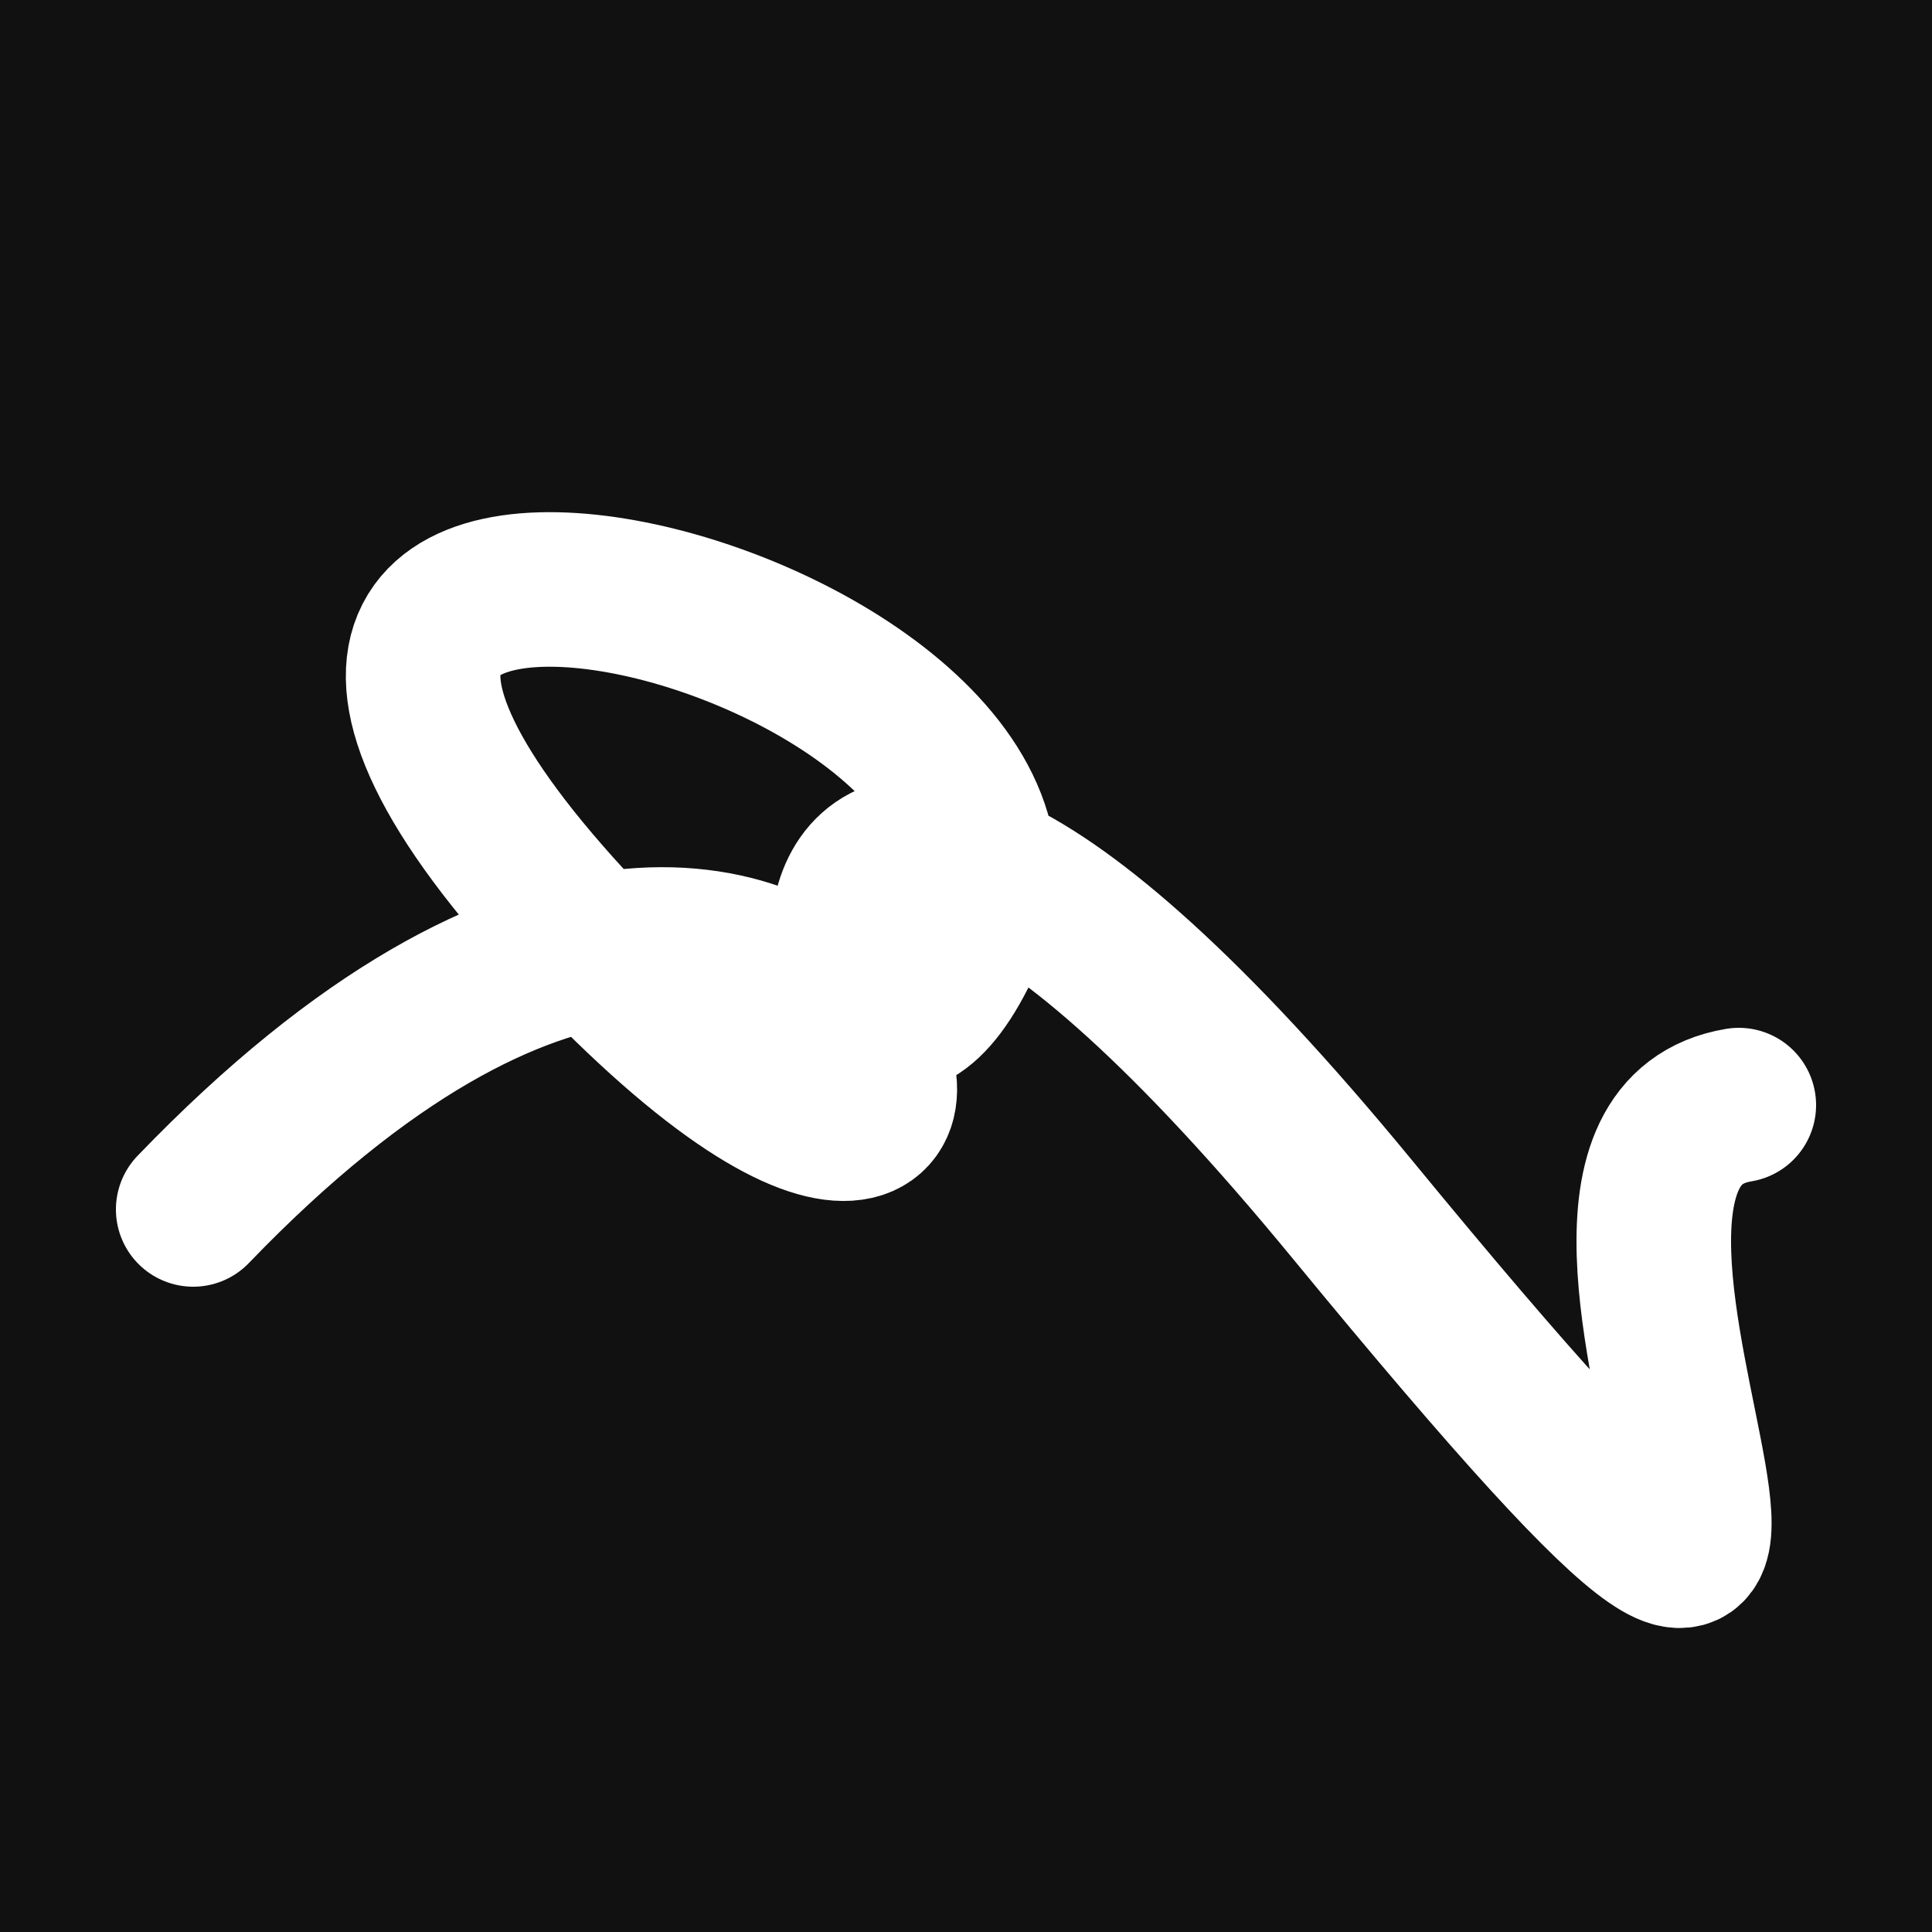 <svg xmlns="http://www.w3.org/2000/svg" version="1.2" viewBox="0 0 500 500"><rect x="0" y="0" width="500" height="500" fill="#111"><animate attributeName="fill" values="#000;#333;#000" dur="0.01s" repeatCount="indefinite"/></rect><path d="M 50,313 C 228,128 292,393 150,242 S 288,159 250,243 S 179,105 350,313 S 378,298 450,286" stroke="#fff" fill="none" stroke-width="40" stroke-linecap="round"><animate attributeName="stroke" values="#FFFFFF;#000000" dur="0.1s" repeatCount="indefinite" calcMode="discrete"/><animate attributeName="d" values="M 50,313 C 228,128 292,393 150,242 S 288,159 250,243 S 179,105 350,313 S 378,298 450,286;M 50,346 C 374,173 283,263 150,333 S 342,175 250,313 S 289,248 350,242 S 350,358 450,228;M 50,333 C 173,228 263,292 150,313 S 313,397 250,242 S 264,304 350,243 S 358,378 450,248;M 50,313 C 228,128 292,393 150,242 S 288,159 250,243 S 179,105 350,313 S 378,298 450,286;M 50,242 C 128,350 393,263 150,243 S 143,267 250,313 S 190,197 350,255 S 298,236 450,241;M 50,243 C 350,358 263,305 150,313 S 327,241 250,255 S 396,175 350,224 S 236,391 450,330;M 50,313 C 228,128 292,393 150,242 S 288,159 250,243 S 179,105 350,313 S 378,298 450,286" dur="0.95s" repeatCount="indefinite"/><animate attributeName="stroke-width" values="10;50;10" dur="0.7s" repeatCount="indefinite"/></path></svg>